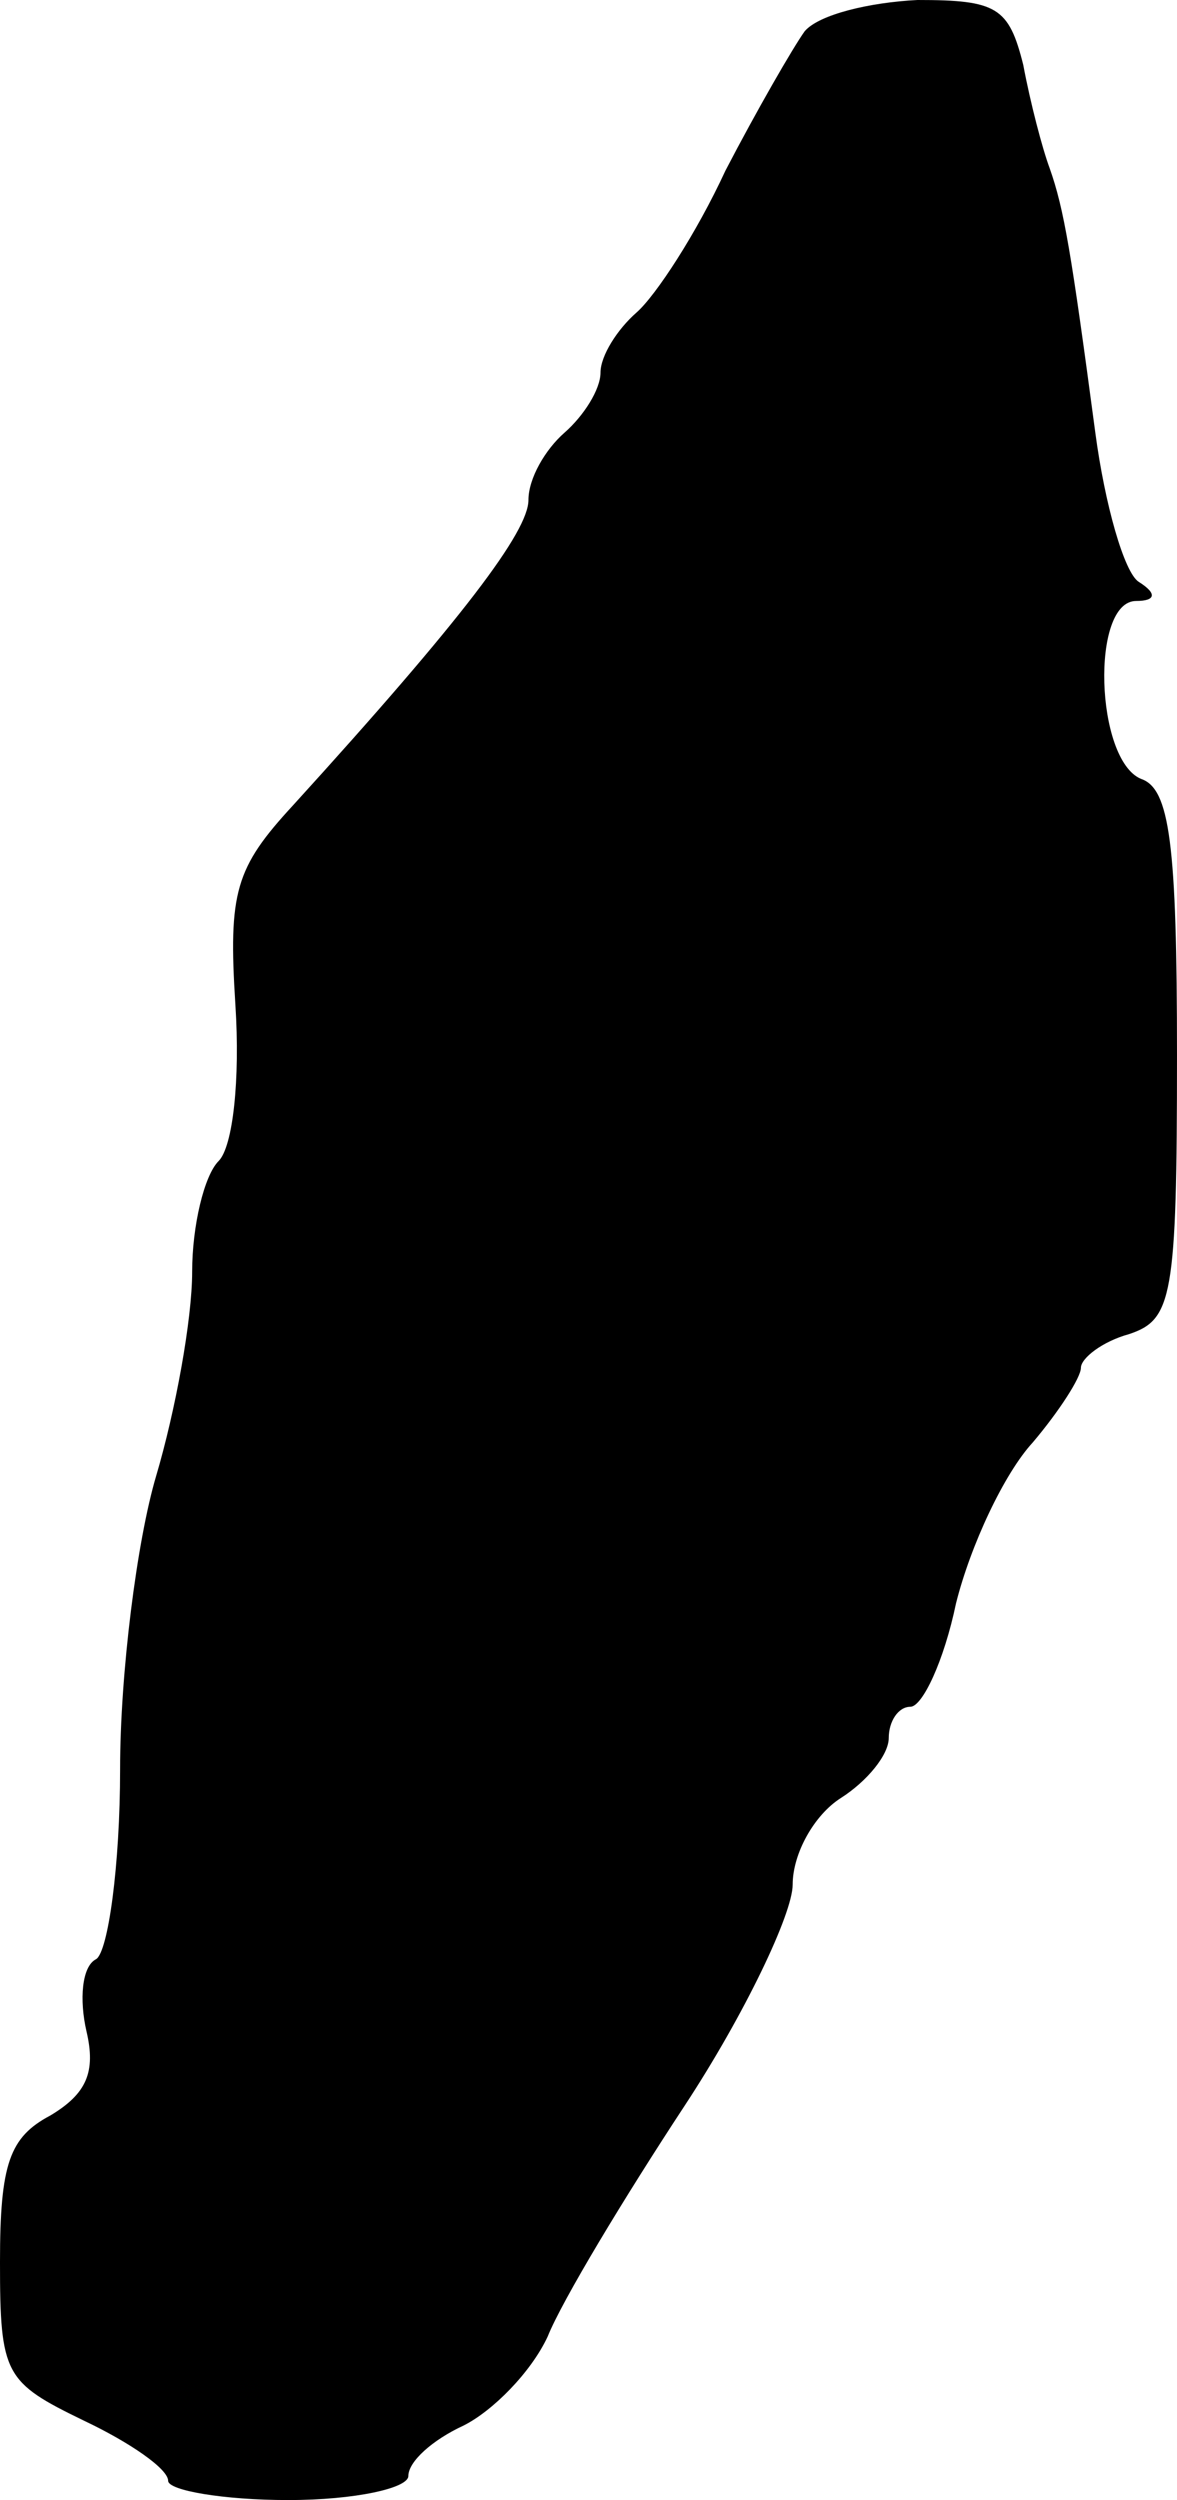 <?xml version="1.0" standalone="no"?>
<!DOCTYPE svg PUBLIC "-//W3C//DTD SVG 20010904//EN"
 "http://www.w3.org/TR/2001/REC-SVG-20010904/DTD/svg10.dtd">
<svg version="1.0" xmlns="http://www.w3.org/2000/svg"
 width="49pt" height="104pt" viewBox="0 0 49 104"
 preserveAspectRatio="xMidYMid meet">
<g transform="translate(0,104) scale(0.1,-0.1)"
fill="#000000" stroke="none">
<path d="M335 1027 c-5 -7 -20 -33 -33 -58 -12 -26 -29 -52 -37 -59 -8 -7 -15
-18 -15 -25 0 -7 -7 -18 -15 -25 -8 -7 -15 -19 -15 -28 0 -13 -27 -49 -98
-127 -24 -26 -27 -36 -24 -83 2 -31 -1 -59 -7 -65 -6 -6 -11 -27 -11 -46 0
-20 -7 -58 -15 -85 -8 -27 -15 -82 -15 -122 0 -40 -5 -76 -10 -79 -6 -3 -7
-17 -4 -30 4 -17 0 -26 -15 -35 -17 -9 -21 -20 -21 -61 0 -47 2 -50 35 -66 19
-9 35 -20 35 -25 0 -4 23 -8 50 -8 28 0 50 5 50 10 0 6 10 15 23 21 12 6 28
22 35 37 6 15 32 58 57 96 25 38 45 80 45 92 0 13 9 29 20 36 11 7 20 18 20
25 0 7 4 13 9 13 5 0 14 19 19 43 6 24 20 54 32 67 11 13 20 27 20 31 0 4 9
11 20 14 18 6 20 15 20 116 0 88 -3 111 -15 115 -19 8 -21 74 -2 74 8 0 9 3 1
8 -6 4 -14 32 -18 62 -10 75 -13 93 -19 110 -3 8 -8 27 -11 43 -6 24 -11 27
-44 27 -20 -1 -41 -6 -47 -13z"/>
</g>
</svg>
